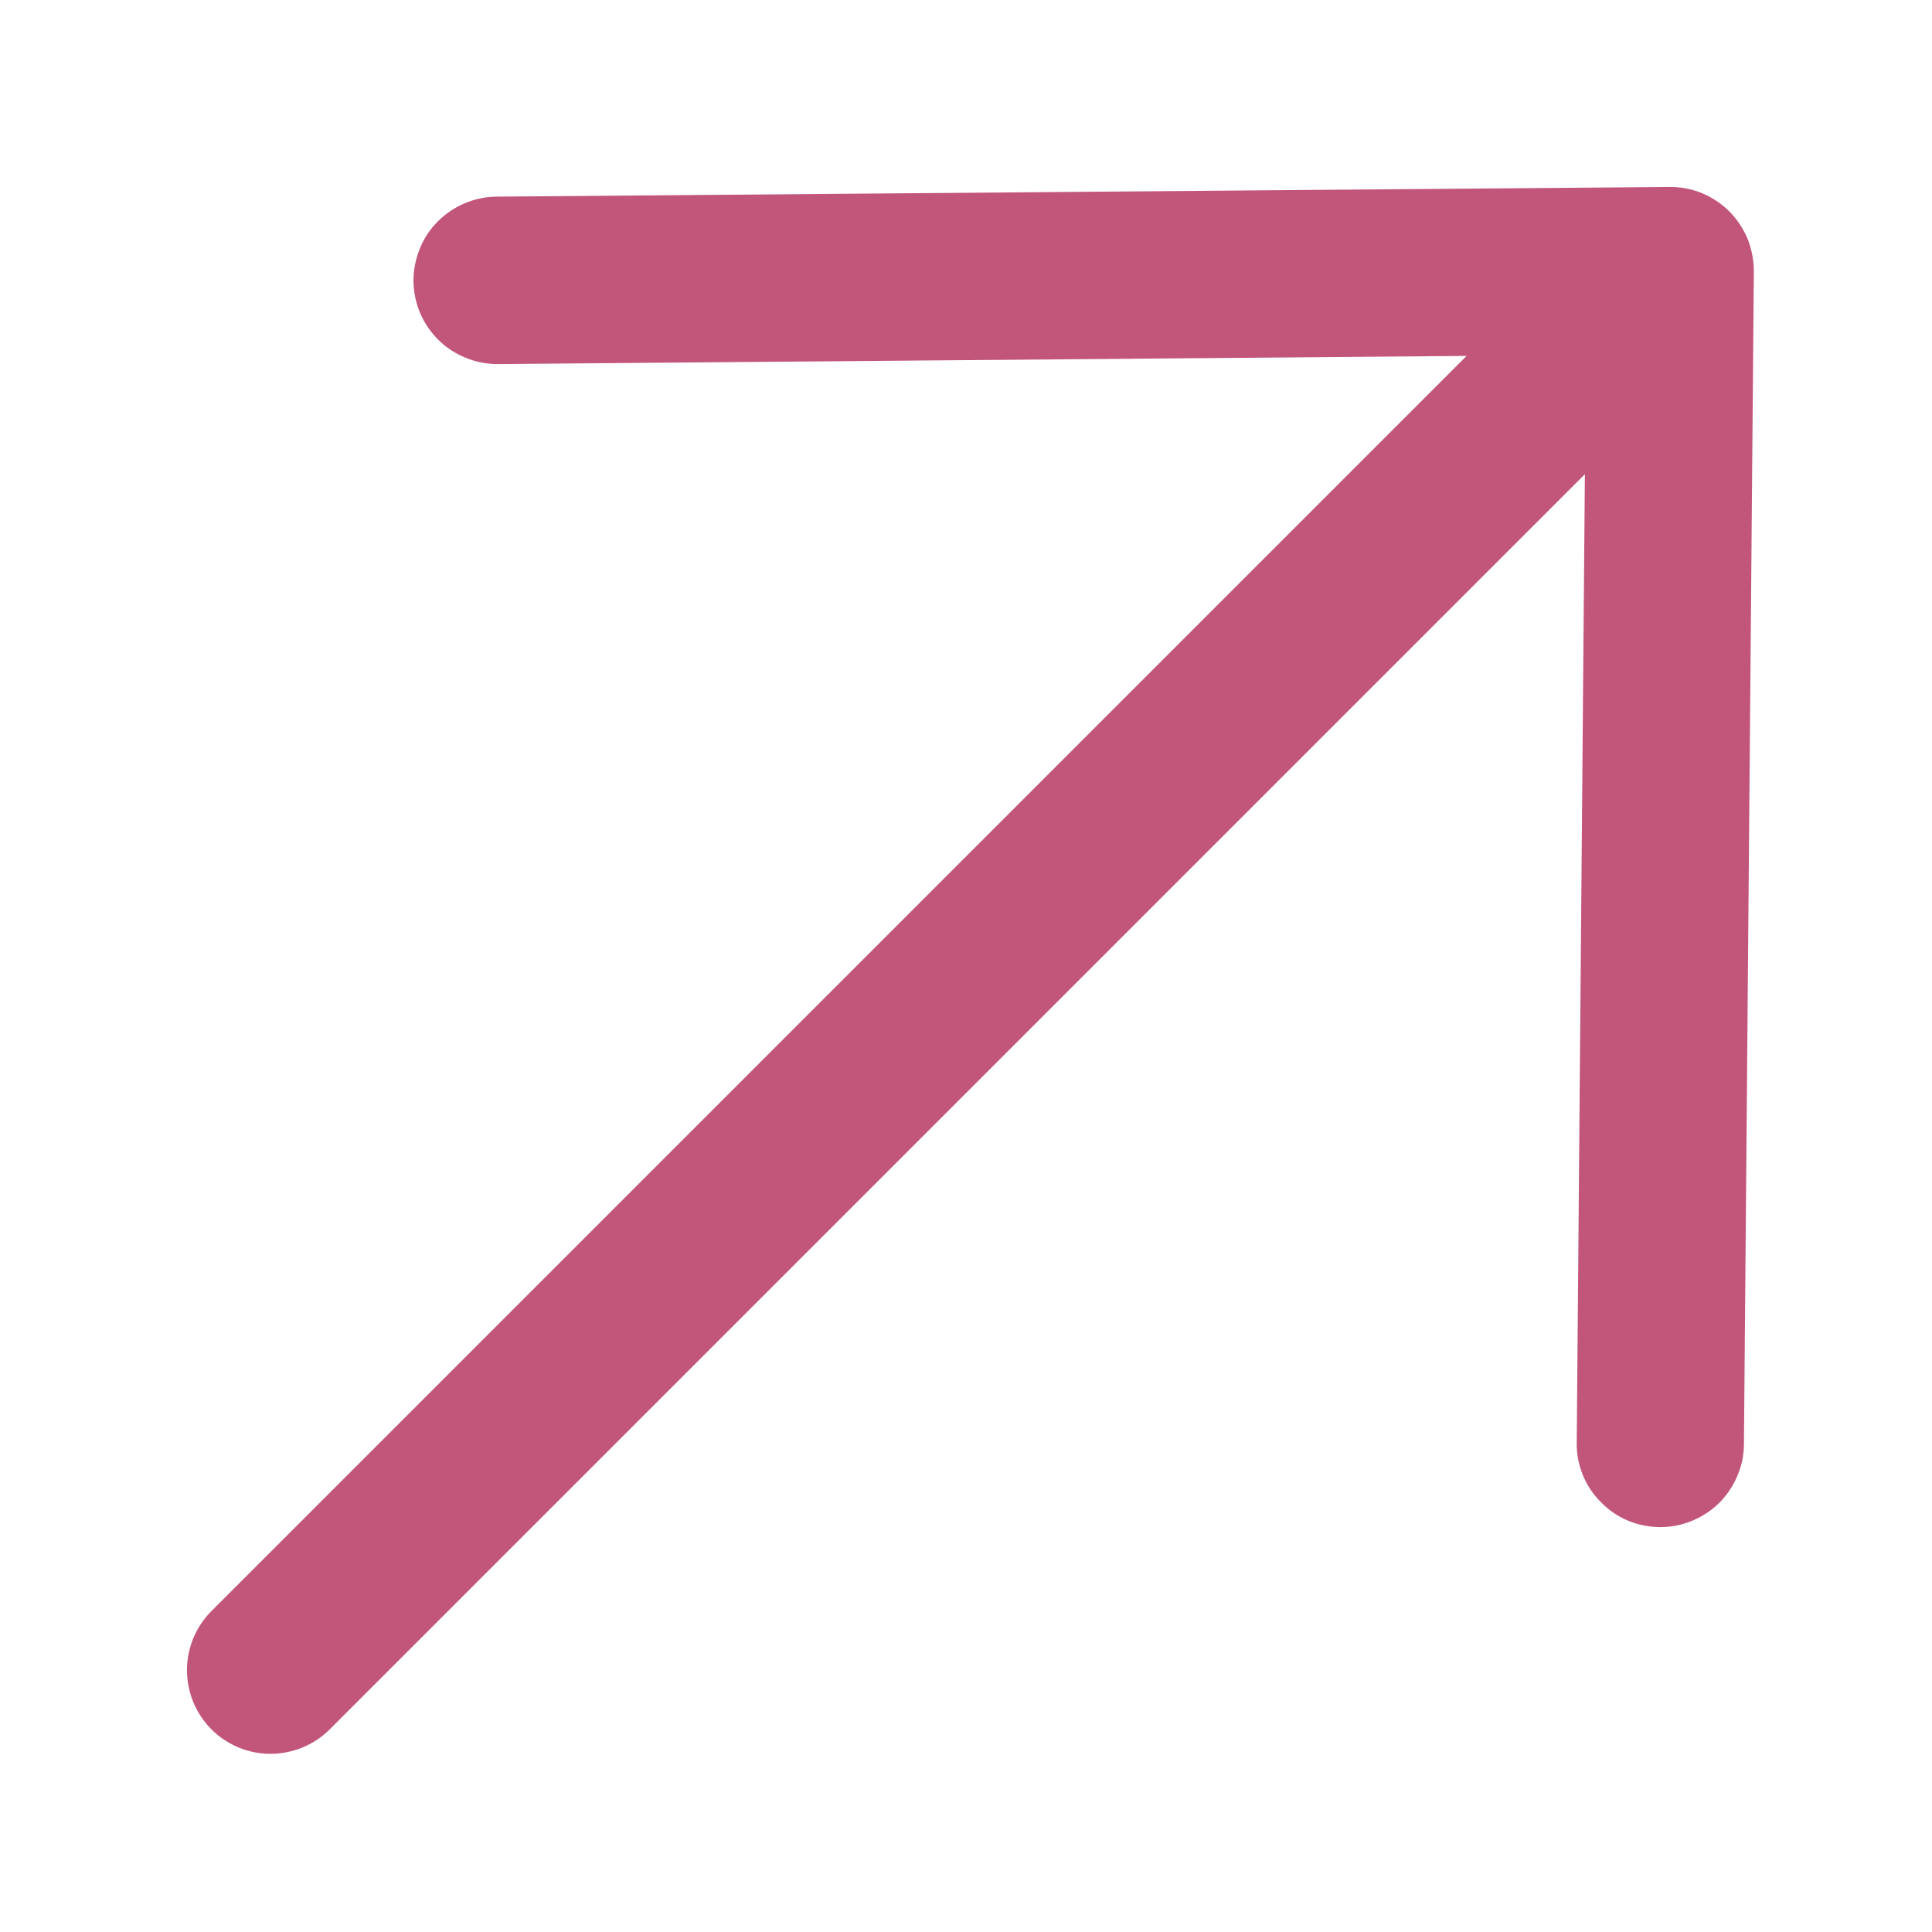 <?xml version="1.0" encoding="UTF-8"?> <svg xmlns="http://www.w3.org/2000/svg" width="9" height="9" viewBox="0 0 9 9" fill="none"><path d="M0.985 8.056C0.912 7.983 0.871 7.884 0.871 7.78C0.871 7.677 0.912 7.578 0.985 7.505L6.832 1.658L2.32 1.696C2.268 1.696 2.218 1.687 2.17 1.667C2.123 1.648 2.079 1.62 2.043 1.584C2.006 1.548 1.977 1.505 1.957 1.458C1.937 1.411 1.927 1.361 1.926 1.309C1.926 1.258 1.936 1.207 1.955 1.16C1.974 1.112 2.002 1.069 2.038 1.033C2.111 0.959 2.21 0.917 2.313 0.916L7.776 0.871L7.783 0.871C7.835 0.871 7.887 0.882 7.934 0.902C7.982 0.923 8.025 0.953 8.061 0.99C8.097 1.028 8.125 1.072 8.144 1.12C8.162 1.169 8.171 1.22 8.17 1.272L8.124 6.727C8.124 6.779 8.113 6.829 8.093 6.876C8.073 6.923 8.044 6.966 8.008 7.002C7.971 7.038 7.928 7.066 7.881 7.085C7.833 7.105 7.782 7.114 7.731 7.114C7.68 7.113 7.629 7.103 7.582 7.083C7.535 7.063 7.493 7.034 7.457 6.997C7.421 6.961 7.392 6.918 7.373 6.87C7.354 6.823 7.344 6.772 7.345 6.721L7.383 2.209L1.536 8.056C1.463 8.129 1.363 8.17 1.26 8.17C1.157 8.17 1.058 8.129 0.985 8.056Z" fill="#C2567A"></path></svg> 